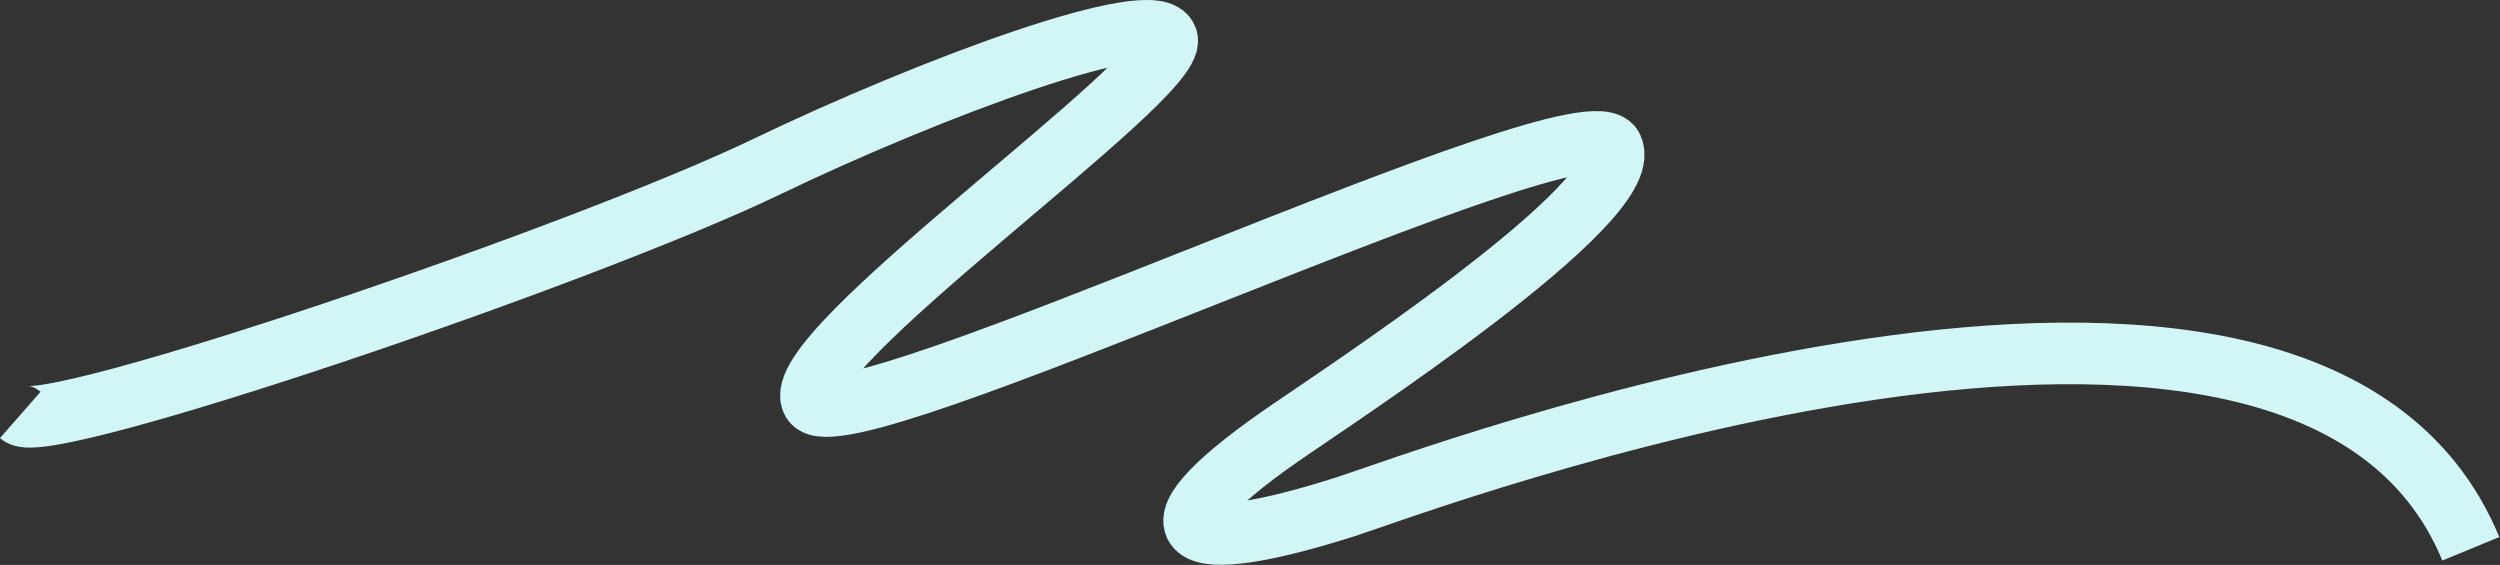 <?xml version="1.0" encoding="UTF-8"?> <svg xmlns="http://www.w3.org/2000/svg" width="2394" height="541" viewBox="0 0 2394 541" fill="none"><rect x="0" y="0" width="2394" height="541" fill="#333333" stroke="none"/><path d="M2366.05 525.524C2207.55 141.351 1353.72 464.427 1289.54 484.939C1132.06 535.271 1088.89 513.937 1224.78 418.704C1274.8 383.648 1567.94 193.768 1543.87 141.351C1519.8 88.933 806.055 430.929 778.047 384.524C750.039 338.119 1127.45 75.807 1117.55 37.524C1108.74 3.455 891.224 84.059 733.767 159.814C557.336 244.697 43.961 418.812 19.422 397.325" stroke="#D2F5F5" stroke-width="59"></path></svg> 